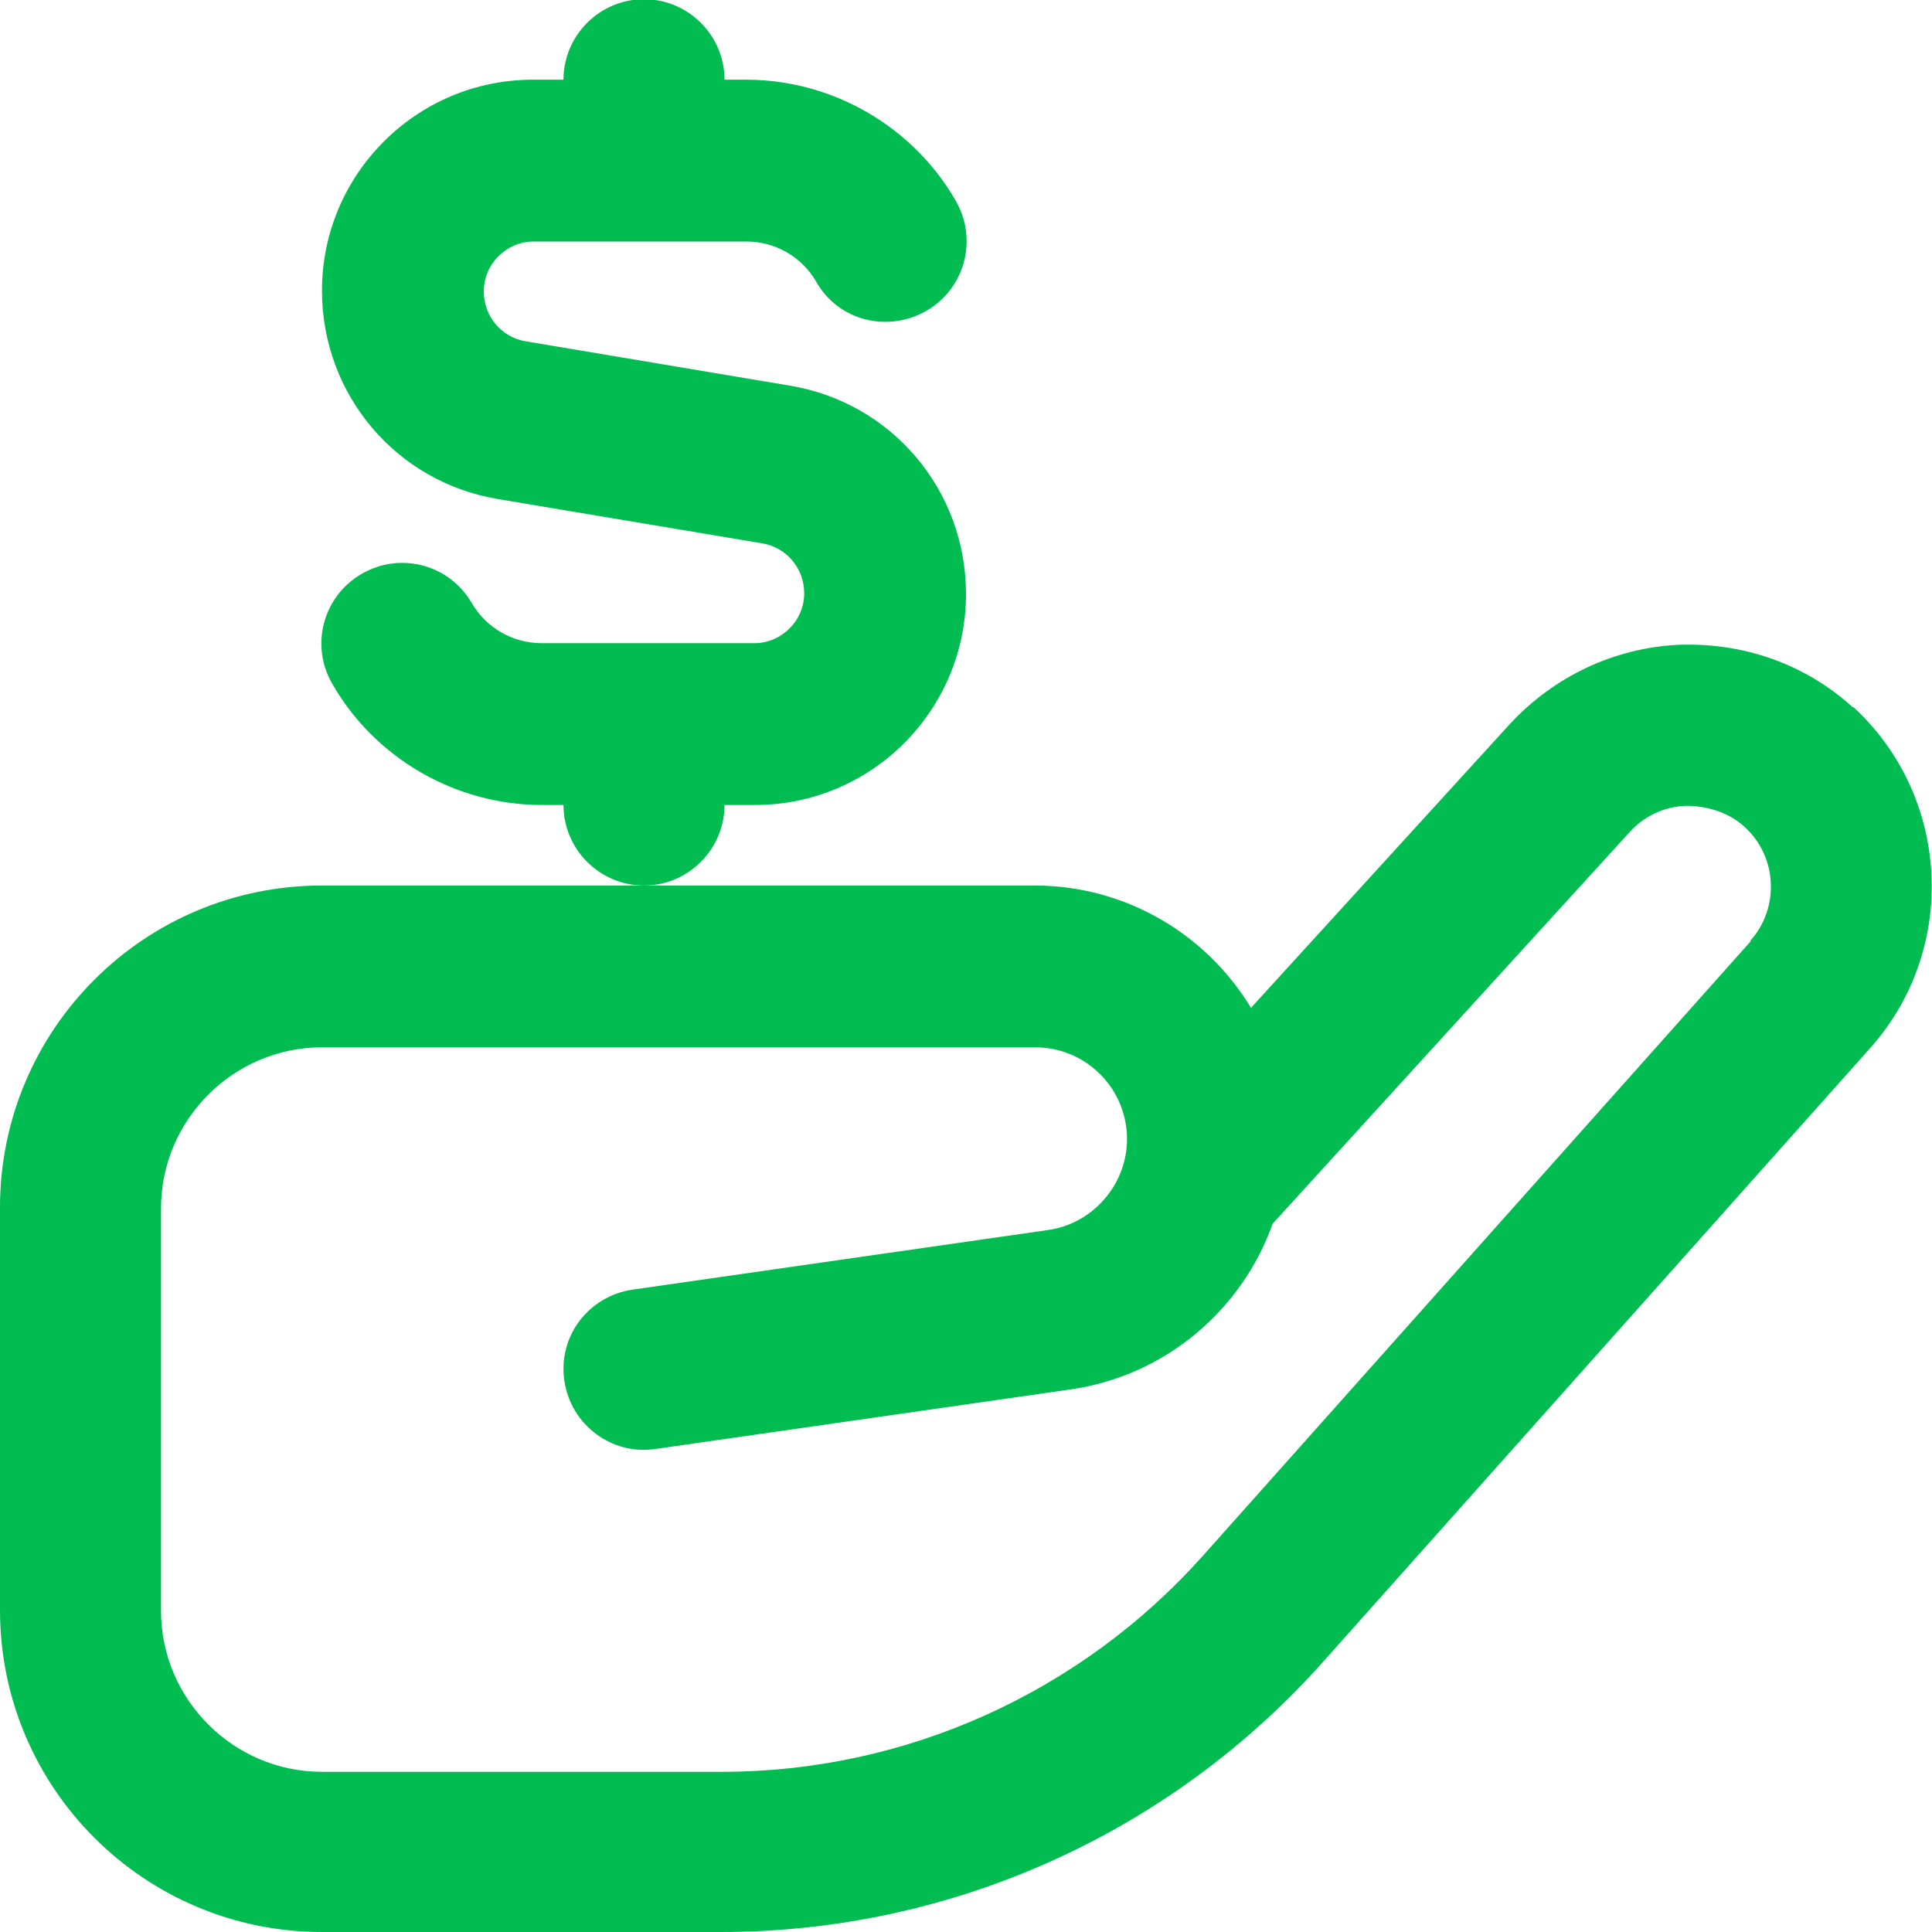 <?xml version="1.0" encoding="UTF-8"?>
<svg xmlns="http://www.w3.org/2000/svg" width="32" height="32" viewBox="0 0 32 32" fill="none">
  <g clip-path="url(#clip0_358_1378)">
    <path d="M30.693 11.72C29.907 11 28.88 10.64 27.8 10.68C26.733 10.733 25.747 11.2 25.013 11.987L20.72 16.693C19.987 15.48 18.653 14.667 17.133 14.667H5.333C2.387 14.667 0 17.053 0 20V26.667C0 29.613 2.387 32 5.333 32H11.947C15.747 32 19.373 30.373 21.907 27.533L30.987 17.347C32.44 15.707 32.307 13.187 30.693 11.707V11.72ZM29 15.587L19.92 25.773C17.893 28.04 15 29.347 11.96 29.347H5.333C3.867 29.347 2.667 28.147 2.667 26.68V20.013C2.667 18.547 3.867 17.347 5.333 17.347H17.147C17.987 17.347 18.667 18.027 18.667 18.867C18.667 19.613 18.107 20.267 17.36 20.373L10.48 21.36C9.747 21.467 9.24 22.133 9.347 22.867C9.453 23.6 10.133 24.107 10.853 24L17.733 23.013C19.307 22.787 20.573 21.693 21.08 20.267L26.987 13.787C27.227 13.52 27.56 13.36 27.92 13.347C28.28 13.347 28.627 13.453 28.893 13.693C29.44 14.187 29.48 15.04 28.987 15.587H29Z" fill="#00BC51"></path>
    <path d="M12 13.333H12.507C14.44 13.333 16 11.76 16 9.84C16 8.12 14.773 6.667 13.08 6.387L8.707 5.653C8.307 5.587 8.013 5.24 8.013 4.827C8.013 4.373 8.387 4 8.84 4H12.36C12.84 4 13.28 4.253 13.52 4.667C13.88 5.307 14.693 5.52 15.347 5.147C15.987 4.773 16.2 3.96 15.827 3.32C15.12 2.093 13.787 1.32 12.36 1.32H12C12 0.587 11.4 -0.013 10.667 -0.013C9.933 -0.013 9.333 0.587 9.333 1.32H8.827C6.893 1.32 5.333 2.893 5.333 4.813C5.333 6.533 6.56 7.987 8.253 8.267L12.627 9C13.027 9.067 13.32 9.413 13.32 9.827C13.32 10.28 12.947 10.653 12.493 10.653H8.973C8.493 10.653 8.053 10.4 7.813 9.987C7.44 9.347 6.627 9.133 5.987 9.507C5.347 9.88 5.133 10.693 5.507 11.333C6.213 12.56 7.547 13.333 8.973 13.333H9.333C9.333 14.067 9.933 14.667 10.667 14.667C11.4 14.667 12 14.067 12 13.333Z" fill="#00BC51"></path>
  </g>
  <defs>
    <clipPath id="clip0_358_1378">
      <rect width="32" height="32" fill="white"></rect>
    </clipPath>
  </defs>
</svg>
